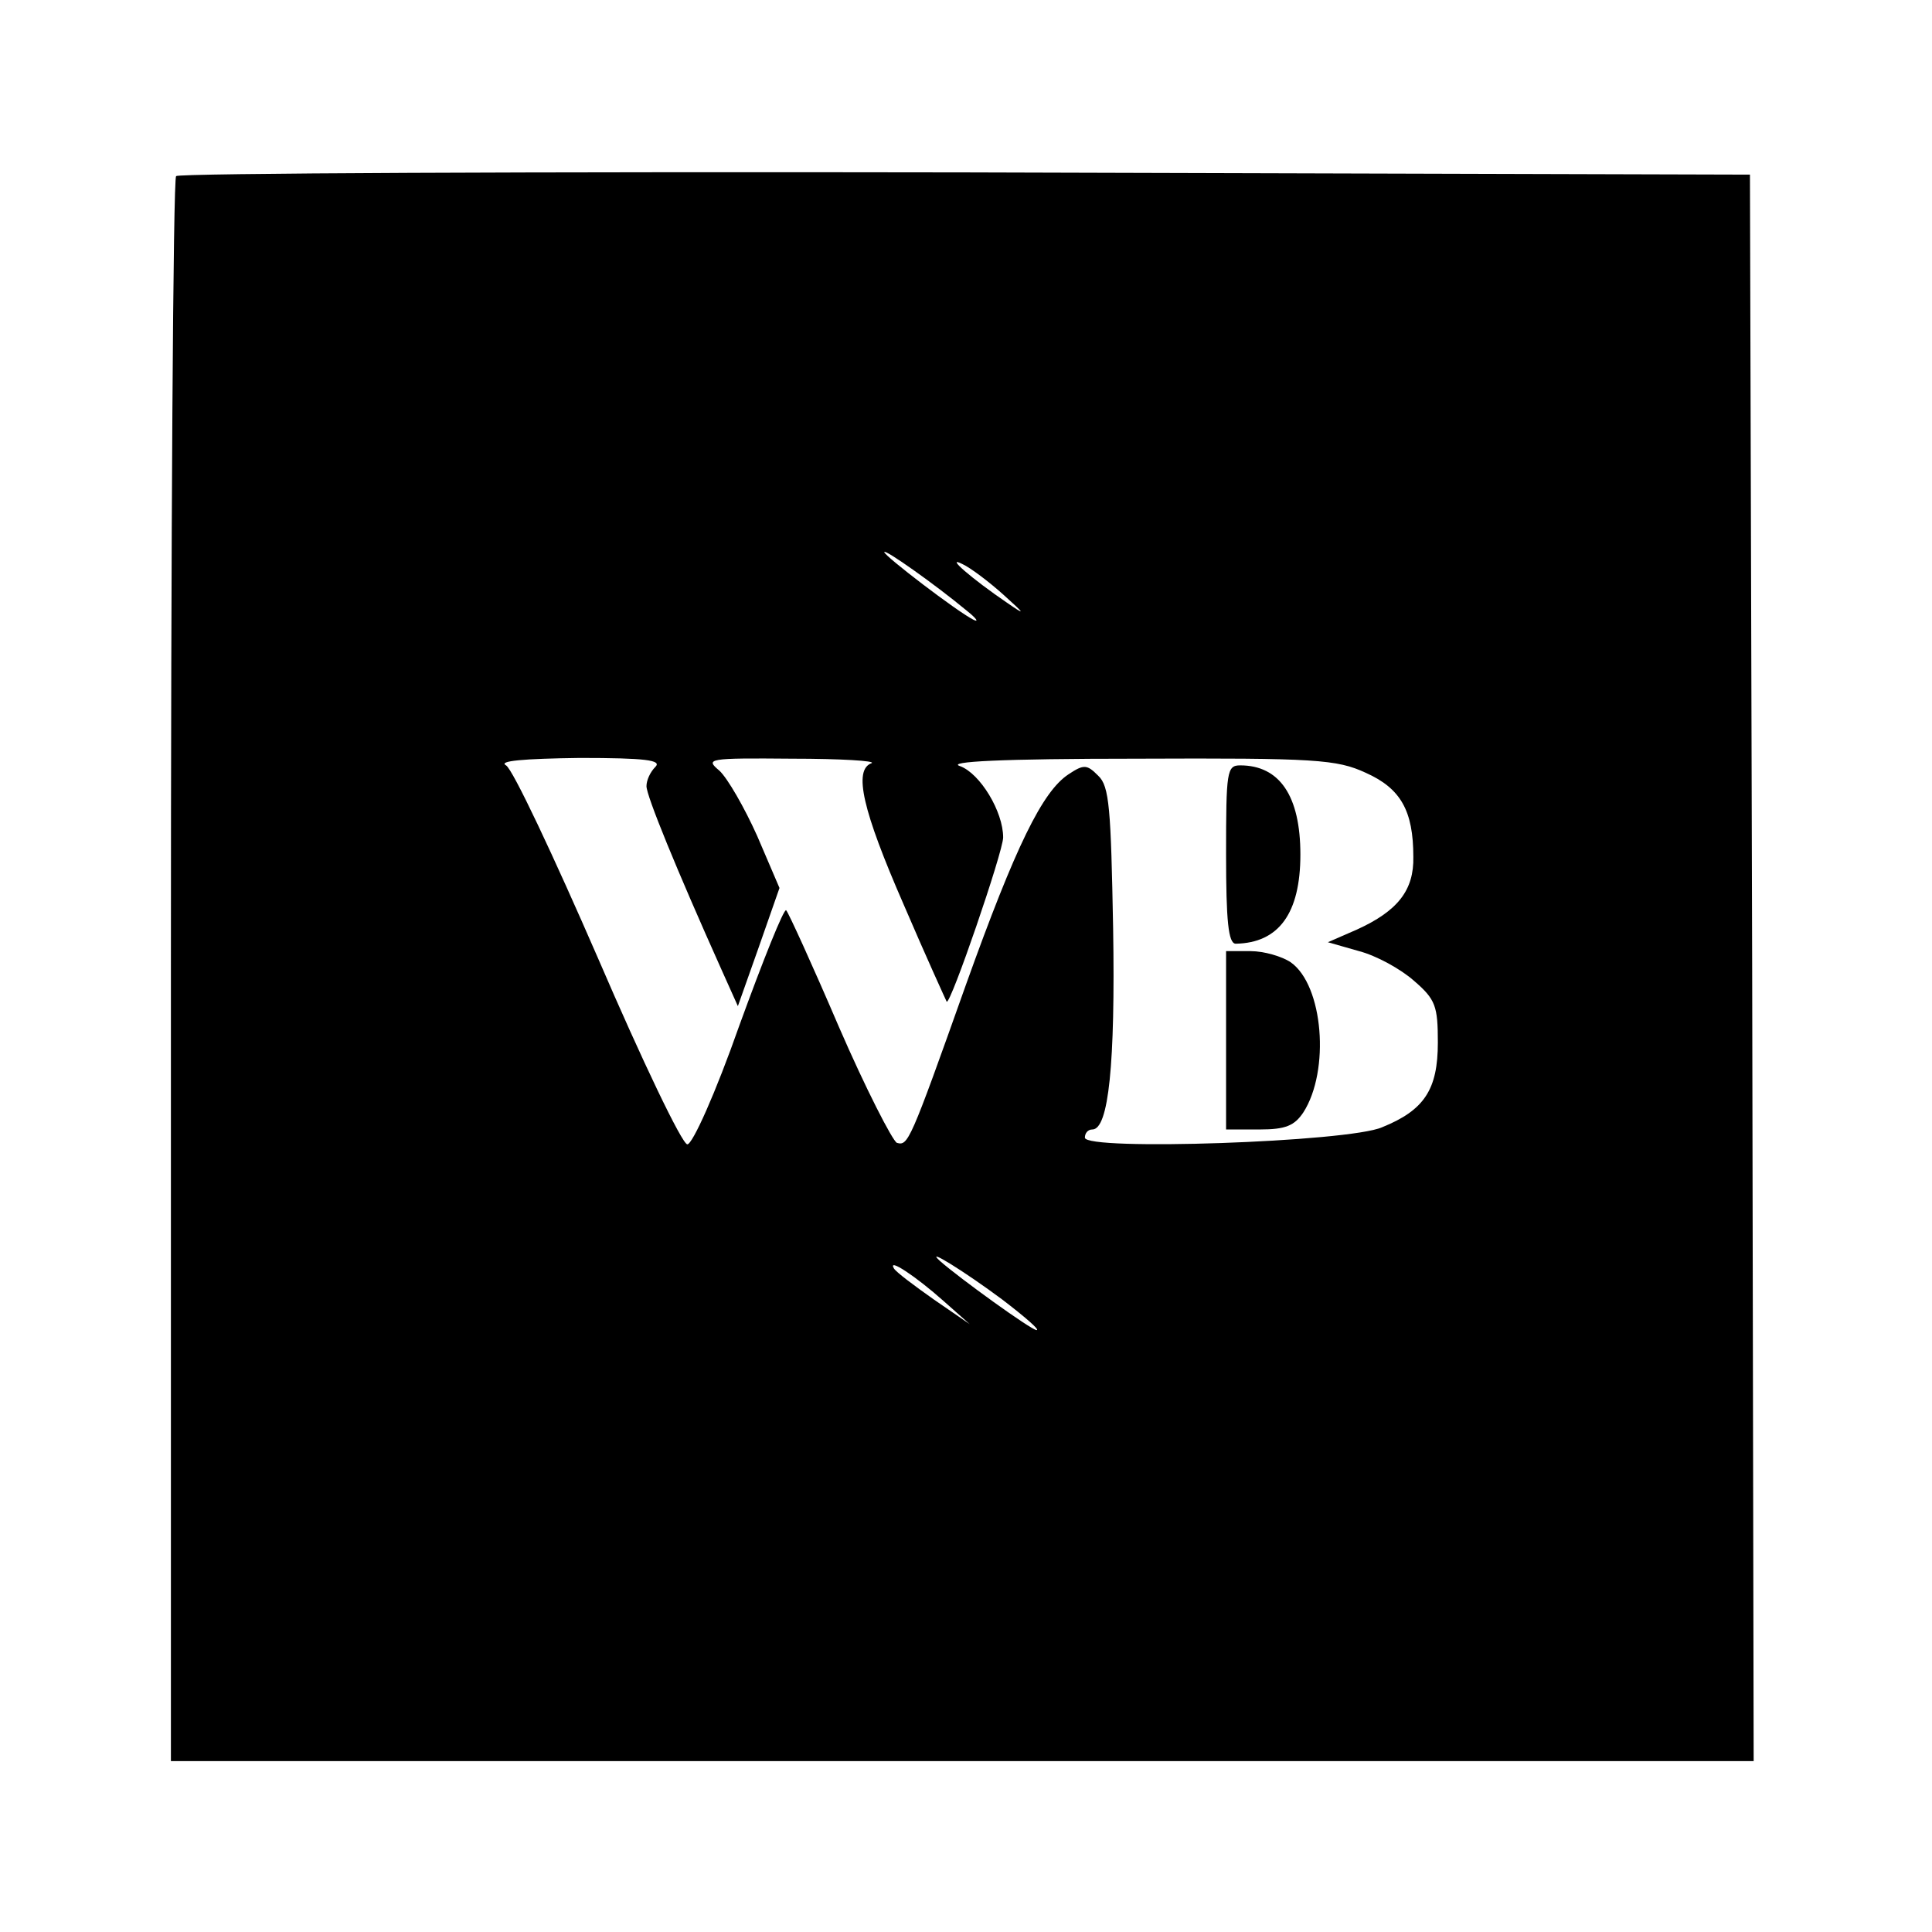 <?xml version="1.0" standalone="no"?>
<!DOCTYPE svg PUBLIC "-//W3C//DTD SVG 20010904//EN"
 "http://www.w3.org/TR/2001/REC-SVG-20010904/DTD/svg10.dtd">
<svg version="1.0" xmlns="http://www.w3.org/2000/svg"
 width="260pt" height="260pt" viewBox="0 0 260 260"
 preserveAspectRatio="xMidYMid meet">
<g transform="translate(0,260) scale(0.1,-0.1)"
fill="#000000" stroke="none">
<path d="M237 2363 c-4 -3 -7 -485 -7 -1070 l0 -1063 1065 0 1065 0 -2 1068
-3 1067 -1056 3 c-580 1 -1059 -1 -1062 -5z m1063 -584 c14 -11 18 -17 10 -13
-22 11 -120 86 -120 91 0 5 69 -44 110 -78z m50 21 c30 -27 31 -29 5 -11 -47
32 -84 64 -60 52 11 -5 36 -24 55 -41z m-468 -232 c-7 -7 -12 -18 -12 -26 0
-13 40 -111 101 -247 l22 -49 28 79 28 80 -30 70 c-17 38 -40 78 -51 88 -19
16 -16 17 98 16 66 0 113 -3 107 -6 -25 -9 -12 -64 43 -190 30 -70 57 -129 58
-131 5 -5 76 202 76 221 0 35 -31 86 -58 96 -19 6 54 10 238 10 241 1 269 -1
308 -19 47 -21 64 -51 64 -113 1 -45 -21 -73 -76 -98 l-39 -17 42 -12 c23 -6
56 -24 74 -40 29 -25 32 -34 32 -83 0 -63 -18 -91 -75 -114 -45 -20 -400 -32
-400 -14 0 6 4 11 10 11 22 0 31 88 28 271 -3 161 -5 191 -20 205 -15 15 -19
16 -40 2 -35 -23 -71 -96 -138 -283 -76 -214 -78 -217 -93 -213 -6 3 -42 73
-78 156 -36 84 -68 154 -71 157 -3 3 -31 -67 -63 -155 -32 -91 -63 -160 -70
-160 -7 0 -61 113 -120 250 -60 138 -115 255 -124 260 -11 6 23 9 99 10 89 0
111 -3 102 -12z m467 -717 c30 -23 51 -41 46 -41 -7 0 -104 70 -130 93 -22 20
33 -14 84 -52z m-79 -2 l35 -31 -48 33 c-27 19 -51 37 -54 42 -9 15 30 -11 67
-44z"/>
<path d="M1650 1450 c0 -89 3 -120 13 -120 58 1 87 41 87 120 0 79 -28 120
-81 120 -18 0 -19 -8 -19 -120z"/>
<path d="M1650 1200 l0 -120 45 0 c35 0 47 5 59 23 36 56 27 171 -17 202 -12
8 -36 15 -54 15 l-33 0 0 -120z"/>
</g>
</svg>
